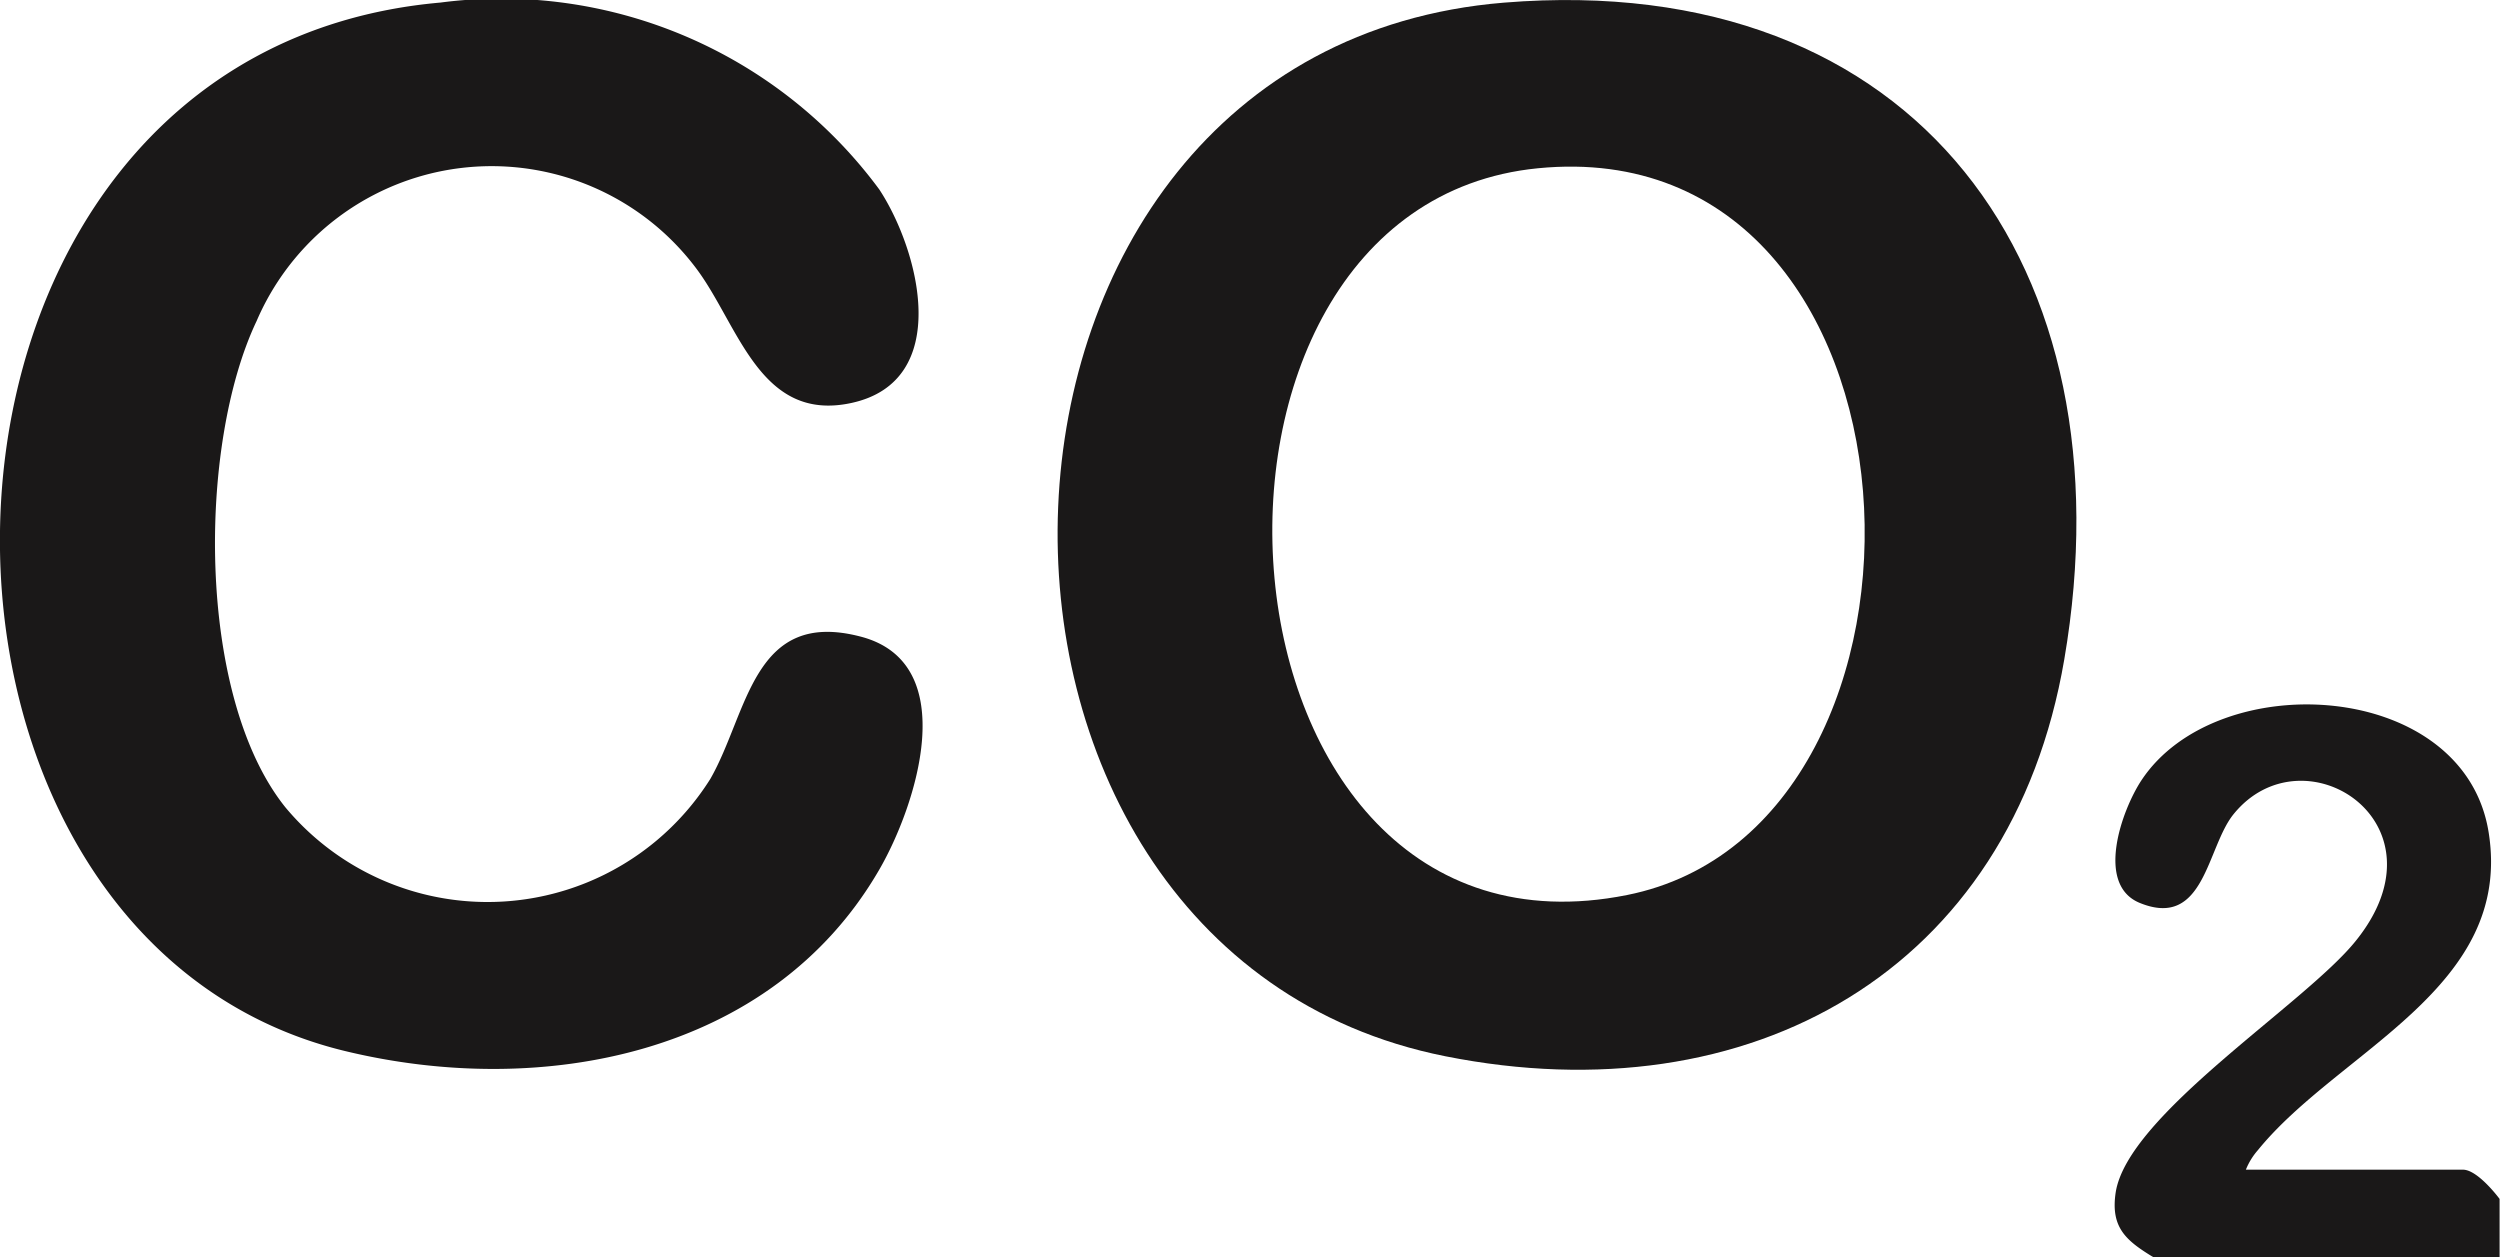 <svg id="Raggruppa_392" data-name="Raggruppa 392" xmlns="http://www.w3.org/2000/svg" xmlns:xlink="http://www.w3.org/1999/xlink" width="30.192" height="15.184" viewBox="0 0 30.192 15.184">
  <defs>
    <clipPath id="clip-path">
      <rect id="Rettangolo_194" data-name="Rettangolo 194" width="30.192" height="15.184" fill="none"/>
    </clipPath>
  </defs>
  <g id="Raggruppa_380" data-name="Raggruppa 380" transform="translate(0 0)" clip-path="url(#clip-path)">
    <path id="Tracciato_1853" data-name="Tracciato 1853" d="M144.811,54.762c-.329-.2-.521-.356-.459-.779.139-.941,2.288-2.28,2.9-3.043,1.154-1.429-.631-2.571-1.475-1.531-.326.4-.348,1.392-1.132,1.073-.542-.22-.218-1.122.018-1.48.915-1.387,3.9-1.221,4.194.628.3,1.883-1.805,2.629-2.786,3.836a.819.819,0,0,0-.146.237h2.622c.148,0,.355.238.442.353v.706Z" transform="translate(-118.802 -39.577)" fill="#1a1818"/>
    <path id="Tracciato_1854" data-name="Tracciato 1854" d="M77.579.032c5-.409,7.576,3.209,6.768,7.931-.644,3.769-3.8,5.526-7.476,4.793C70.381,11.462,70.659.6,77.579.032m.412,2c-4.724.464-4.12,9.816,1.076,8.777,4.145-.829,3.811-9.257-1.076-8.777" transform="translate(-59.417 0)" fill="#1a1818"/>
    <path id="Tracciato_1855" data-name="Tracciato 1855" d="M5.32.054a5.675,5.675,0,0,1,5.3,2.257c.487.741.89,2.315-.339,2.579-1.1.237-1.357-.932-1.864-1.615A3.089,3.089,0,0,0,3.1,3.9c-.713,1.5-.727,4.531.346,5.871a3.178,3.178,0,0,0,5.134-.342c.458-.8.512-2.061,1.818-1.717,1.232.324.663,2.052.222,2.813-1.3,2.248-4.088,2.77-6.469,2.187C-1.66,11.285-1.459.653,5.32.054" transform="translate(-0.001 -0.023)" fill="#1a1818"/>
  </g>
</svg>
